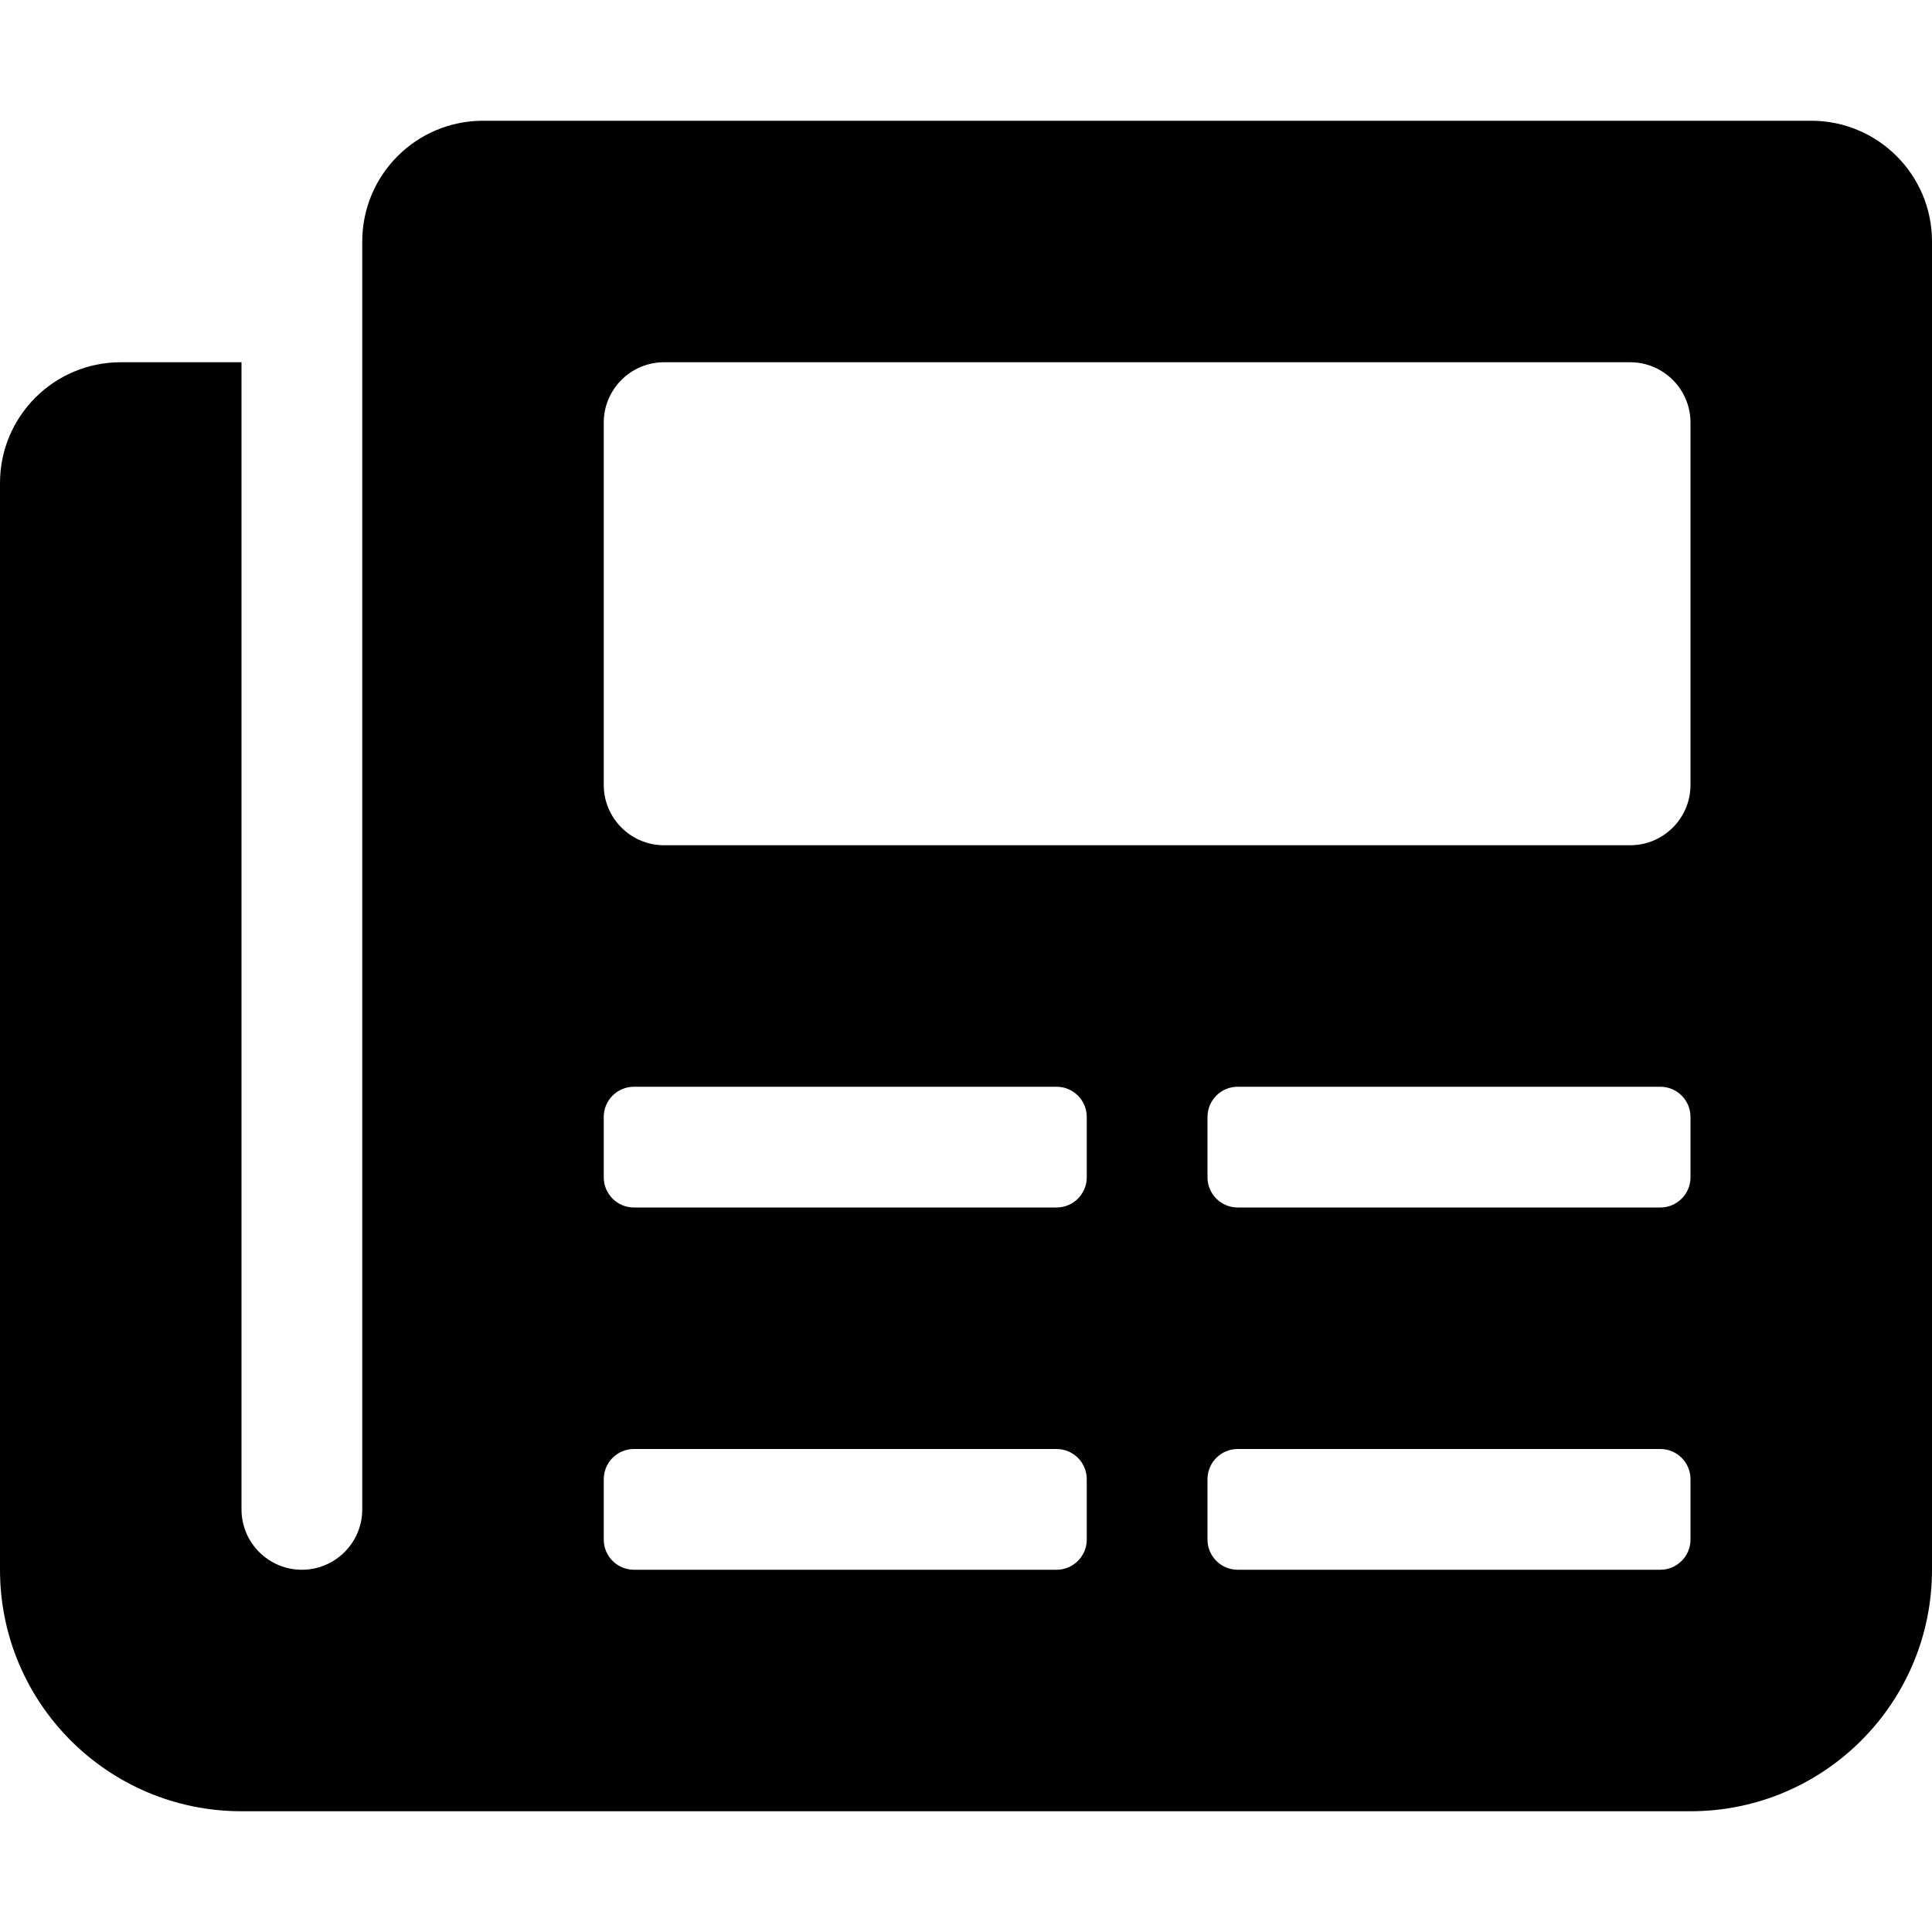 <svg xmlns="http://www.w3.org/2000/svg" viewBox="0 0 512 512"><!-- Font Awesome Pro 6.0.0-alpha2 by @fontawesome - https://fontawesome.com License - https://fontawesome.com/license (Commercial License) --><path d="M480 32H128C110.326 32 96 46.326 96 64V400C96 408.836 88.836 416 80 416S64 408.836 64 400V96H32C14.326 96 0 110.326 0 128V416C0 451.346 28.654 480 64 480H448C483.346 480 512 451.346 512 416V64C512 46.326 497.674 32 480 32ZM288 408C288 412.418 284.418 416 280 416H168C163.582 416 160 412.418 160 408V392C160 387.58 163.582 384 168 384H280C284.418 384 288 387.58 288 392V408ZM288 312C288 316.418 284.418 320 280 320H168C163.582 320 160 316.418 160 312V296C160 291.58 163.582 288 168 288H280C284.418 288 288 291.58 288 296V312ZM448 408C448 412.418 444.418 416 440 416H328C323.582 416 320 412.418 320 408V392C320 387.58 323.582 384 328 384H440C444.418 384 448 387.58 448 392V408ZM448 312C448 316.418 444.418 320 440 320H328C323.582 320 320 316.418 320 312V296C320 291.58 323.582 288 328 288H440C444.418 288 448 291.58 448 296V312ZM448 208C448 216.836 440.836 224 432 224H176C167.164 224 160 216.836 160 208V112C160 103.162 167.164 96 176 96H432C440.836 96 448 103.162 448 112V208Z"/></svg>